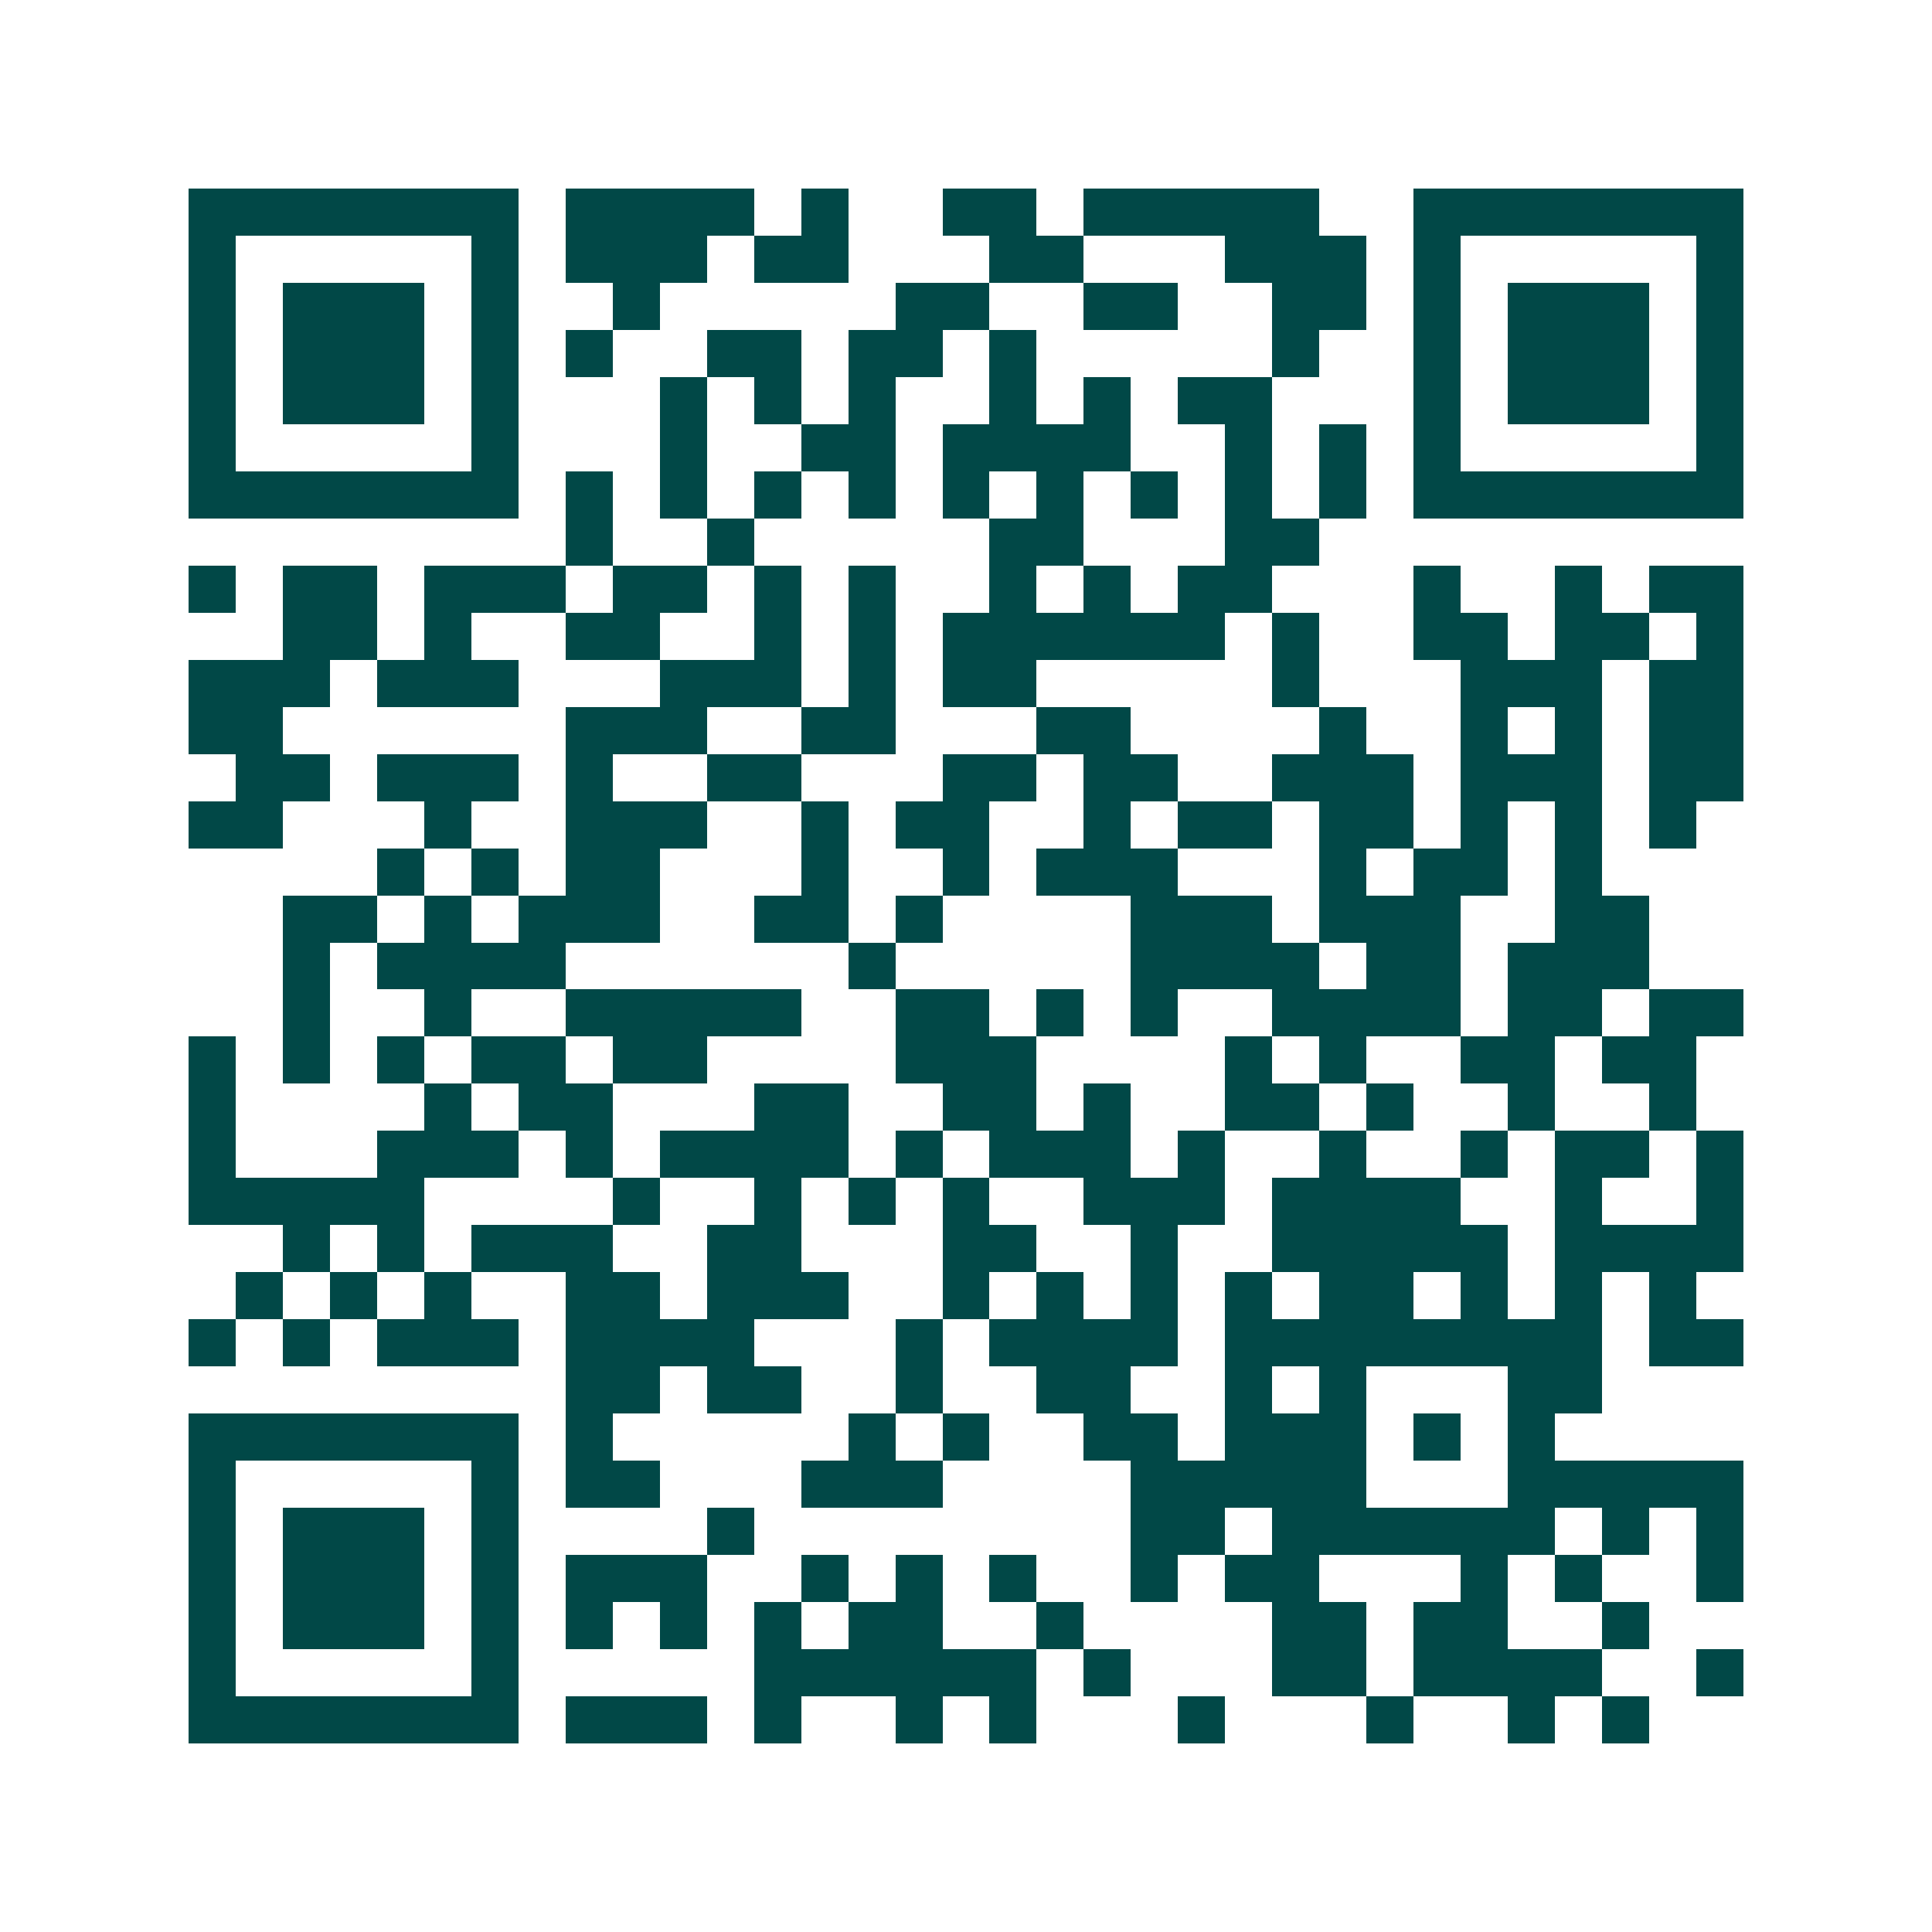 <svg xmlns="http://www.w3.org/2000/svg" width="200" height="200" viewBox="0 0 41 41" shape-rendering="crispEdges"><path fill="#ffffff" d="M0 0h41v41H0z"/><path stroke="#014847" d="M4 4.5h7m1 0h4m1 0h1m2 0h2m1 0h5m2 0h7M4 5.5h1m5 0h1m1 0h3m1 0h2m3 0h2m3 0h3m1 0h1m5 0h1M4 6.5h1m1 0h3m1 0h1m2 0h1m5 0h2m2 0h2m2 0h2m1 0h1m1 0h3m1 0h1M4 7.5h1m1 0h3m1 0h1m1 0h1m2 0h2m1 0h2m1 0h1m5 0h1m2 0h1m1 0h3m1 0h1M4 8.5h1m1 0h3m1 0h1m3 0h1m1 0h1m1 0h1m2 0h1m1 0h1m1 0h2m3 0h1m1 0h3m1 0h1M4 9.5h1m5 0h1m3 0h1m2 0h2m1 0h4m2 0h1m1 0h1m1 0h1m5 0h1M4 10.5h7m1 0h1m1 0h1m1 0h1m1 0h1m1 0h1m1 0h1m1 0h1m1 0h1m1 0h1m1 0h7M12 11.5h1m2 0h1m5 0h2m3 0h2M4 12.5h1m1 0h2m1 0h3m1 0h2m1 0h1m1 0h1m2 0h1m1 0h1m1 0h2m3 0h1m2 0h1m1 0h2M6 13.5h2m1 0h1m2 0h2m2 0h1m1 0h1m1 0h6m1 0h1m2 0h2m1 0h2m1 0h1M4 14.5h3m1 0h3m3 0h3m1 0h1m1 0h2m5 0h1m3 0h3m1 0h2M4 15.5h2m6 0h3m2 0h2m3 0h2m4 0h1m2 0h1m1 0h1m1 0h2M5 16.5h2m1 0h3m1 0h1m2 0h2m3 0h2m1 0h2m2 0h3m1 0h3m1 0h2M4 17.5h2m3 0h1m2 0h3m2 0h1m1 0h2m2 0h1m1 0h2m1 0h2m1 0h1m1 0h1m1 0h1M8 18.5h1m1 0h1m1 0h2m3 0h1m2 0h1m1 0h3m3 0h1m1 0h2m1 0h1M6 19.5h2m1 0h1m1 0h3m2 0h2m1 0h1m4 0h3m1 0h3m2 0h2M6 20.5h1m1 0h4m6 0h1m5 0h4m1 0h2m1 0h3M6 21.5h1m2 0h1m2 0h5m2 0h2m1 0h1m1 0h1m2 0h4m1 0h2m1 0h2M4 22.5h1m1 0h1m1 0h1m1 0h2m1 0h2m4 0h3m4 0h1m1 0h1m2 0h2m1 0h2M4 23.5h1m4 0h1m1 0h2m3 0h2m2 0h2m1 0h1m2 0h2m1 0h1m2 0h1m2 0h1M4 24.5h1m3 0h3m1 0h1m1 0h4m1 0h1m1 0h3m1 0h1m2 0h1m2 0h1m1 0h2m1 0h1M4 25.5h5m4 0h1m2 0h1m1 0h1m1 0h1m2 0h3m1 0h4m2 0h1m2 0h1M6 26.5h1m1 0h1m1 0h3m2 0h2m3 0h2m2 0h1m2 0h5m1 0h4M5 27.5h1m1 0h1m1 0h1m2 0h2m1 0h3m2 0h1m1 0h1m1 0h1m1 0h1m1 0h2m1 0h1m1 0h1m1 0h1M4 28.5h1m1 0h1m1 0h3m1 0h4m3 0h1m1 0h4m1 0h8m1 0h2M12 29.5h2m1 0h2m2 0h1m2 0h2m2 0h1m1 0h1m3 0h2M4 30.5h7m1 0h1m5 0h1m1 0h1m2 0h2m1 0h3m1 0h1m1 0h1M4 31.5h1m5 0h1m1 0h2m3 0h3m4 0h5m3 0h5M4 32.5h1m1 0h3m1 0h1m4 0h1m8 0h2m1 0h6m1 0h1m1 0h1M4 33.5h1m1 0h3m1 0h1m1 0h3m2 0h1m1 0h1m1 0h1m2 0h1m1 0h2m3 0h1m1 0h1m2 0h1M4 34.5h1m1 0h3m1 0h1m1 0h1m1 0h1m1 0h1m1 0h2m2 0h1m4 0h2m1 0h2m2 0h1M4 35.5h1m5 0h1m5 0h6m1 0h1m3 0h2m1 0h4m2 0h1M4 36.5h7m1 0h3m1 0h1m2 0h1m1 0h1m3 0h1m3 0h1m2 0h1m1 0h1"/></svg>
